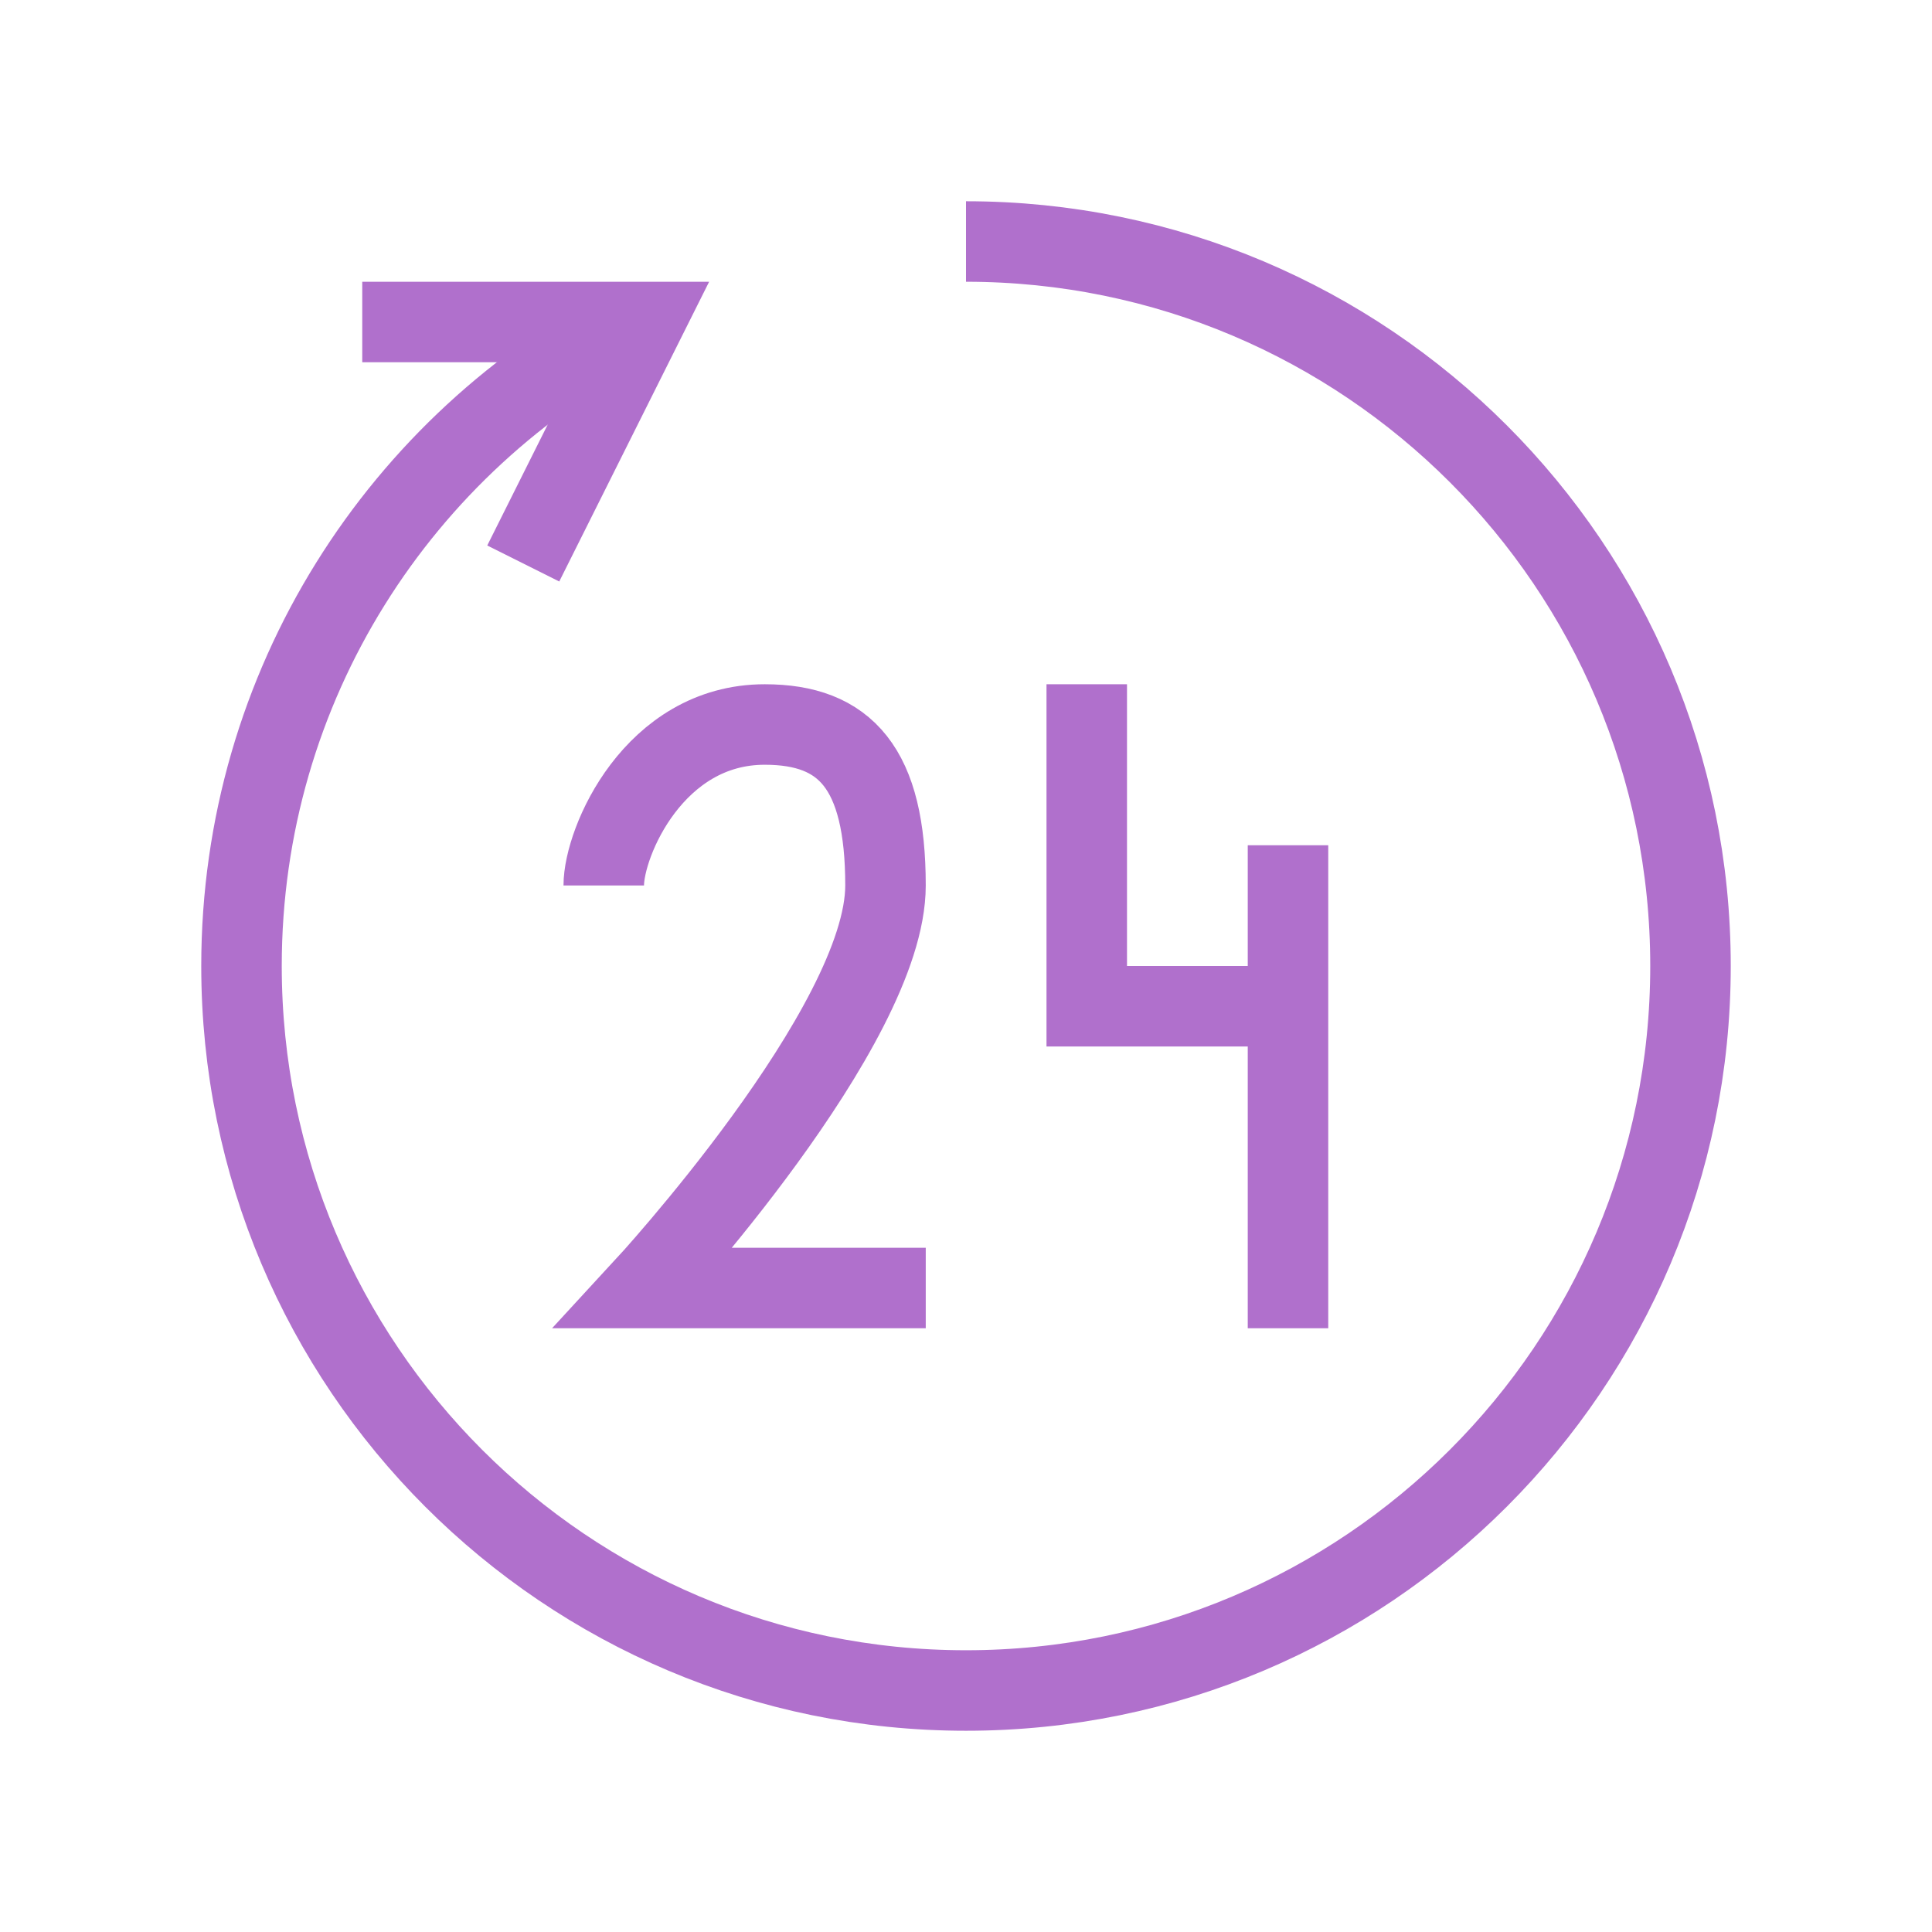 <svg width="24" height="24" viewBox="0 0 24 24" fill="none" xmlns="http://www.w3.org/2000/svg">
<path d="M12 3C16.97 3 21 7.03 21 12C21 16.97 16.97 21 12 21C7.03 21 3 16.97 3 12C3 8.515 4.98 5.495 7.88 4" stroke="#B070CC" stroke-miterlimit="10"/>
<path d="M4.5 4H8L6.5 7" stroke="#B070CC" stroke-miterlimit="10"/>
<path d="M13.5 8.5V12.5H16" stroke="#B070CC" stroke-miterlimit="10"/>
<path d="M16 10.5V16.5" stroke="#B070CC" stroke-miterlimit="10"/>
<path d="M7.5 11C7.5 10.459 8.125 9 9.5 9C10.5 9 11 9.541 11 11C11 12.75 8 16 8 16H11.5" stroke="#B070CC" stroke-miterlimit="10"/>
</svg>
